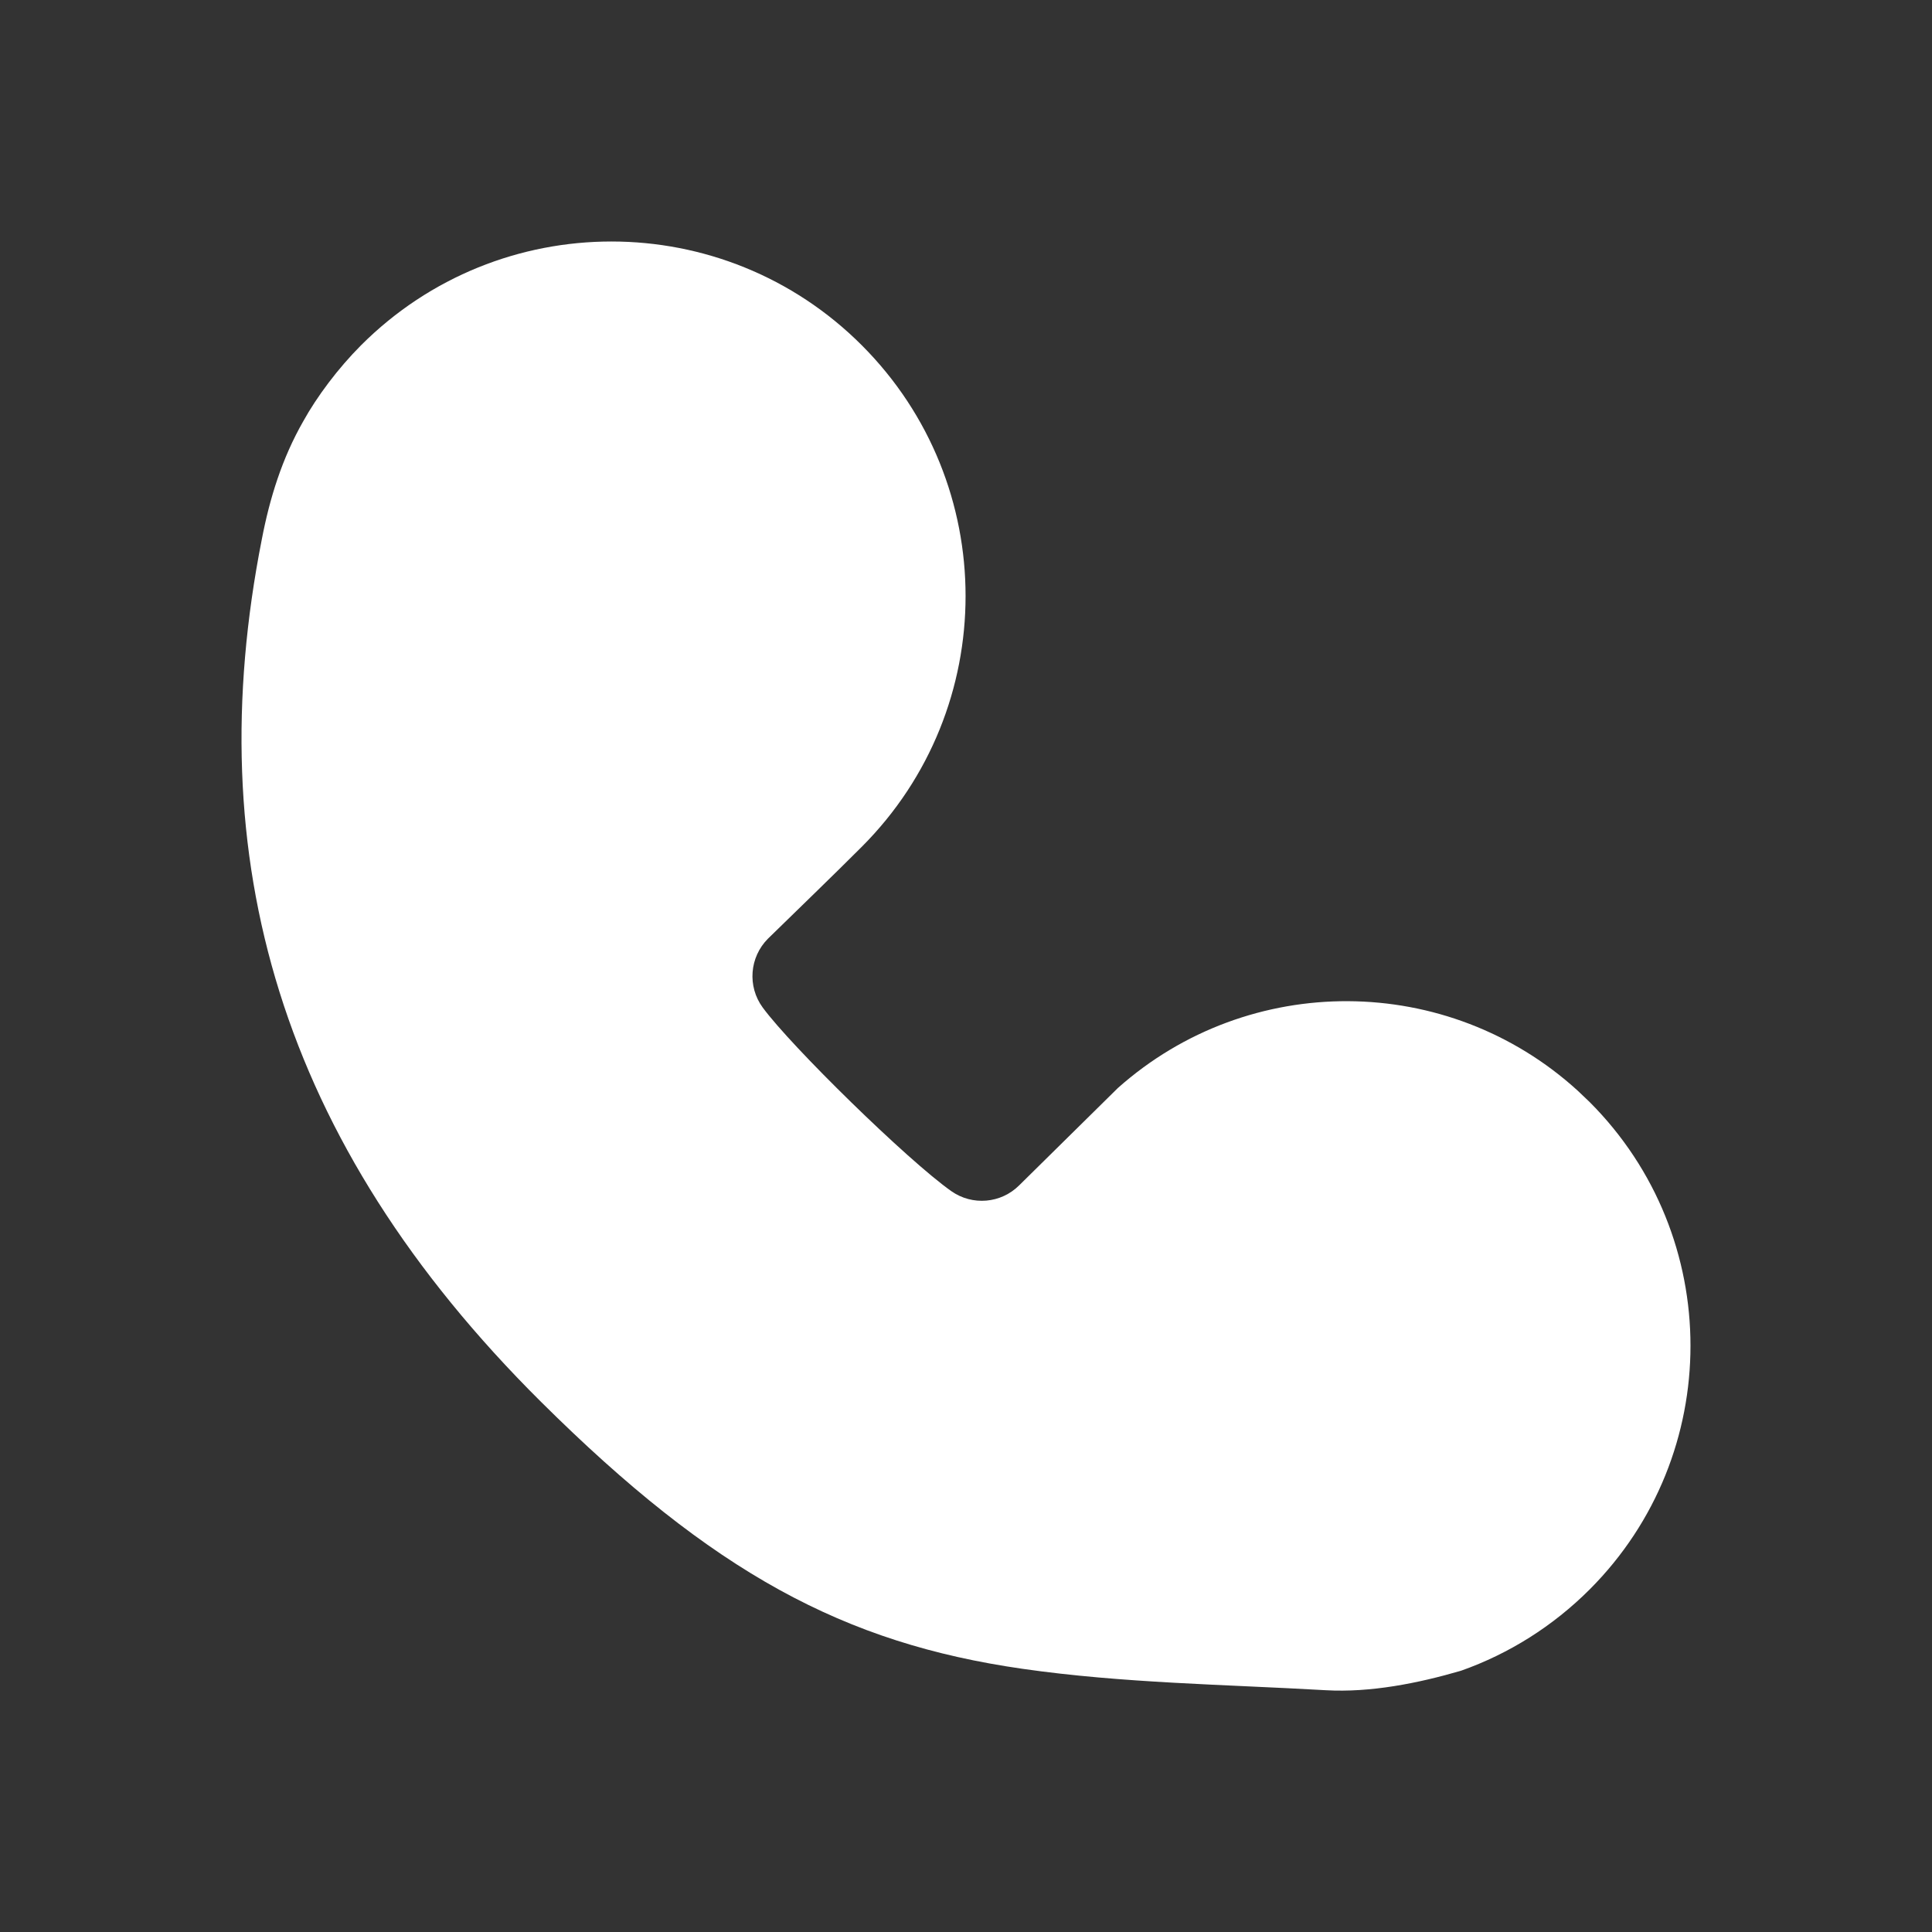 <?xml version="1.0" encoding="UTF-8"?> <svg xmlns="http://www.w3.org/2000/svg" width="34" height="34" viewBox="0 0 34 34" fill="none"><rect x="0" y="0" width="34" height="34" fill="#333333" stroke="none"/><path fill-rule="evenodd" clip-rule="evenodd" d="M6.353 6.077C5.948 6.483 5.576 6.981 5.336 7.415C4.965 8.064 4.747 8.764 4.607 9.494C3.505 15.085 4.904 20.085 9.523 24.672C12.554 27.681 14.852 28.918 17.999 29.369C19.762 29.622 21.555 29.643 23.331 29.745C24.118 29.79 24.959 29.622 25.712 29.402C26.557 29.103 27.329 28.618 27.976 27.971C30.341 25.603 30.341 21.763 27.976 19.395L27.765 19.194C25.478 17.111 21.981 17.093 19.673 19.147L17.937 20.859C17.616 21.18 17.112 21.223 16.741 20.962C15.97 20.418 13.922 18.413 13.422 17.73C13.15 17.359 13.19 16.845 13.515 16.519C14.066 15.98 14.622 15.446 15.167 14.901C17.601 12.464 17.601 8.514 15.167 6.077C12.733 3.641 8.787 3.641 6.353 6.077Z" fill="white"></path></svg> 